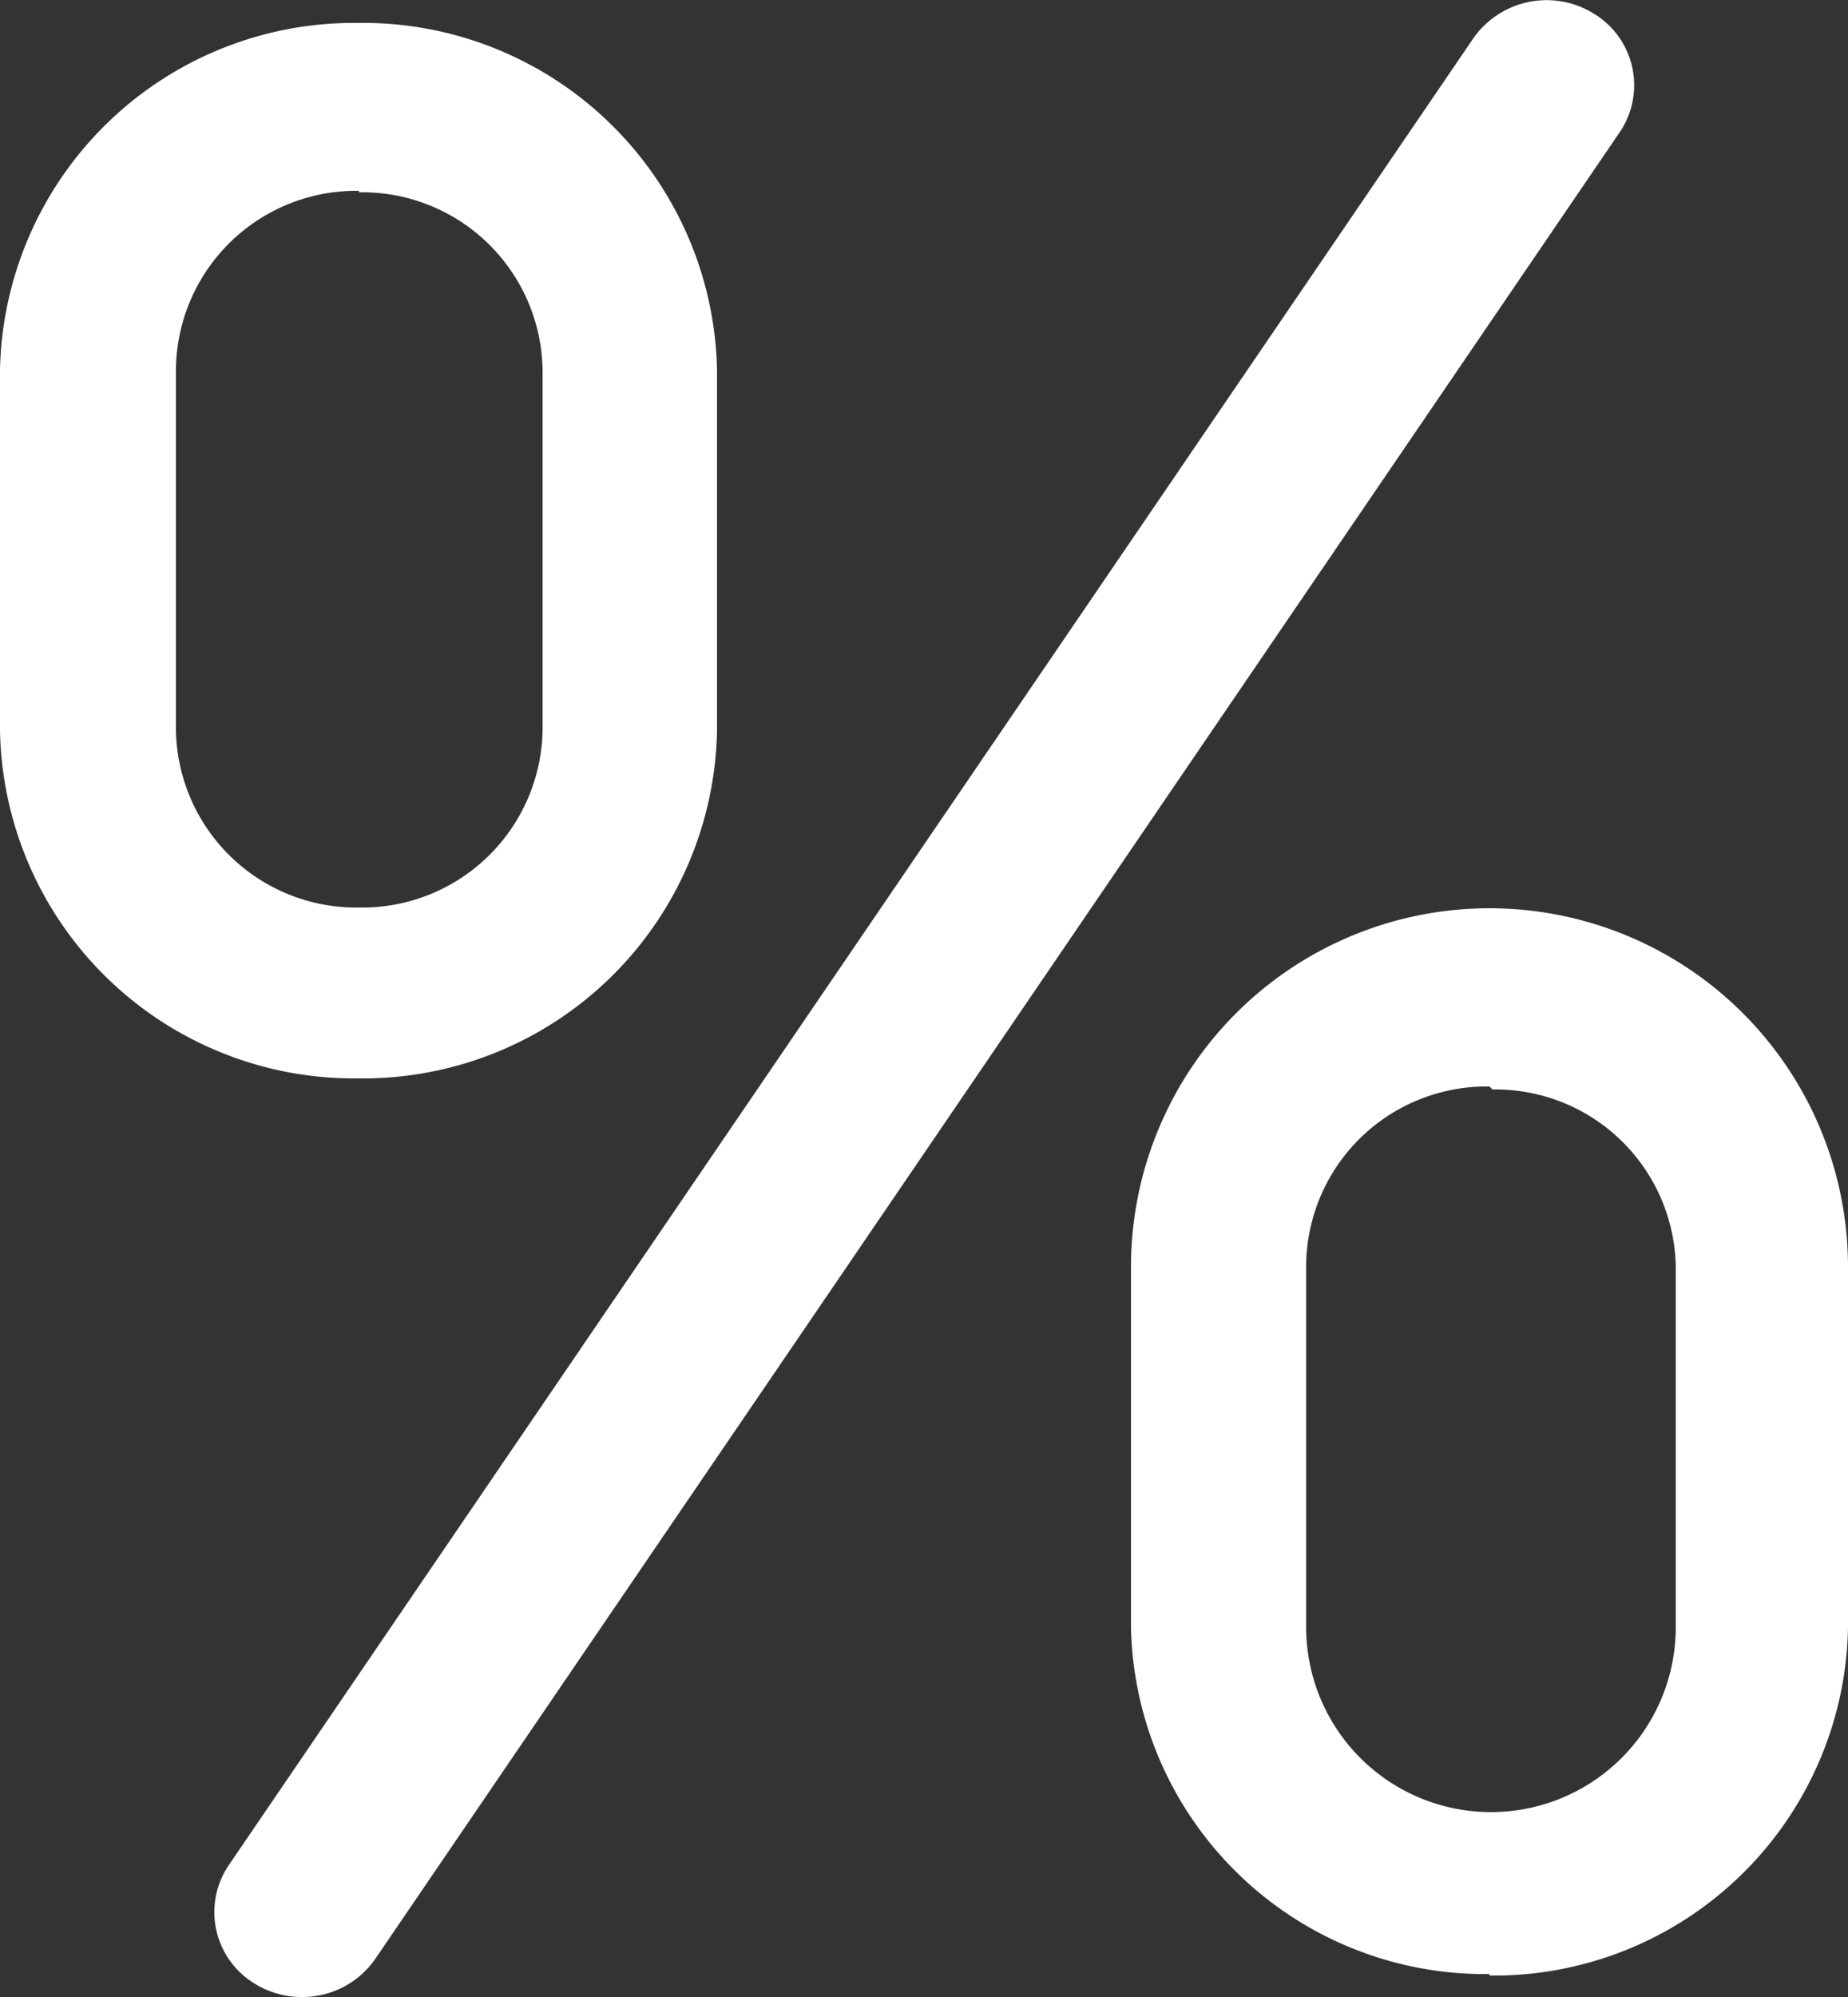 <svg id="Layer_3" data-name="Layer 3" xmlns="http://www.w3.org/2000/svg" viewBox="0 0 25 27"><rect x="0" y="0" width="25" height="27" fill="#333333" stroke="none"/><defs><style>.cls-1{fill:#fff}</style></defs><title>percent-25x27</title><path class="cls-1" d="M4.08 27a1.21 1.21 0 0 1-.65-.19 1.13 1.13 0 0 1-.33-1.6L19.93.52a1.21 1.21 0 0 1 1.64-.33 1.13 1.13 0 0 1 .34 1.6L5.08 26.48a1.2 1.2 0 0 1-1 .52zm.77-12.42A4.79 4.79 0 0 1 0 9.87V5A4.79 4.79 0 0 1 4.85.31 4.79 4.79 0 0 1 9.7 5v4.87a4.79 4.79 0 0 1-4.85 4.71zm0-12A2.44 2.44 0 0 0 2.38 5v4.87a2.44 2.44 0 0 0 2.48 2.4 2.44 2.44 0 0 0 2.48-2.4V5a2.44 2.44 0 0 0-2.48-2.4zm15.3 24.11A4.79 4.79 0 0 1 15.3 22v-4.87a4.85 4.85 0 0 1 9.7 0V22a4.79 4.79 0 0 1-4.85 4.71zm0-12a2.44 2.44 0 0 0-2.48 2.4V22a2.48 2.48 0 0 0 5 0v-4.87a2.44 2.44 0 0 0-2.48-2.4z"/></svg>
